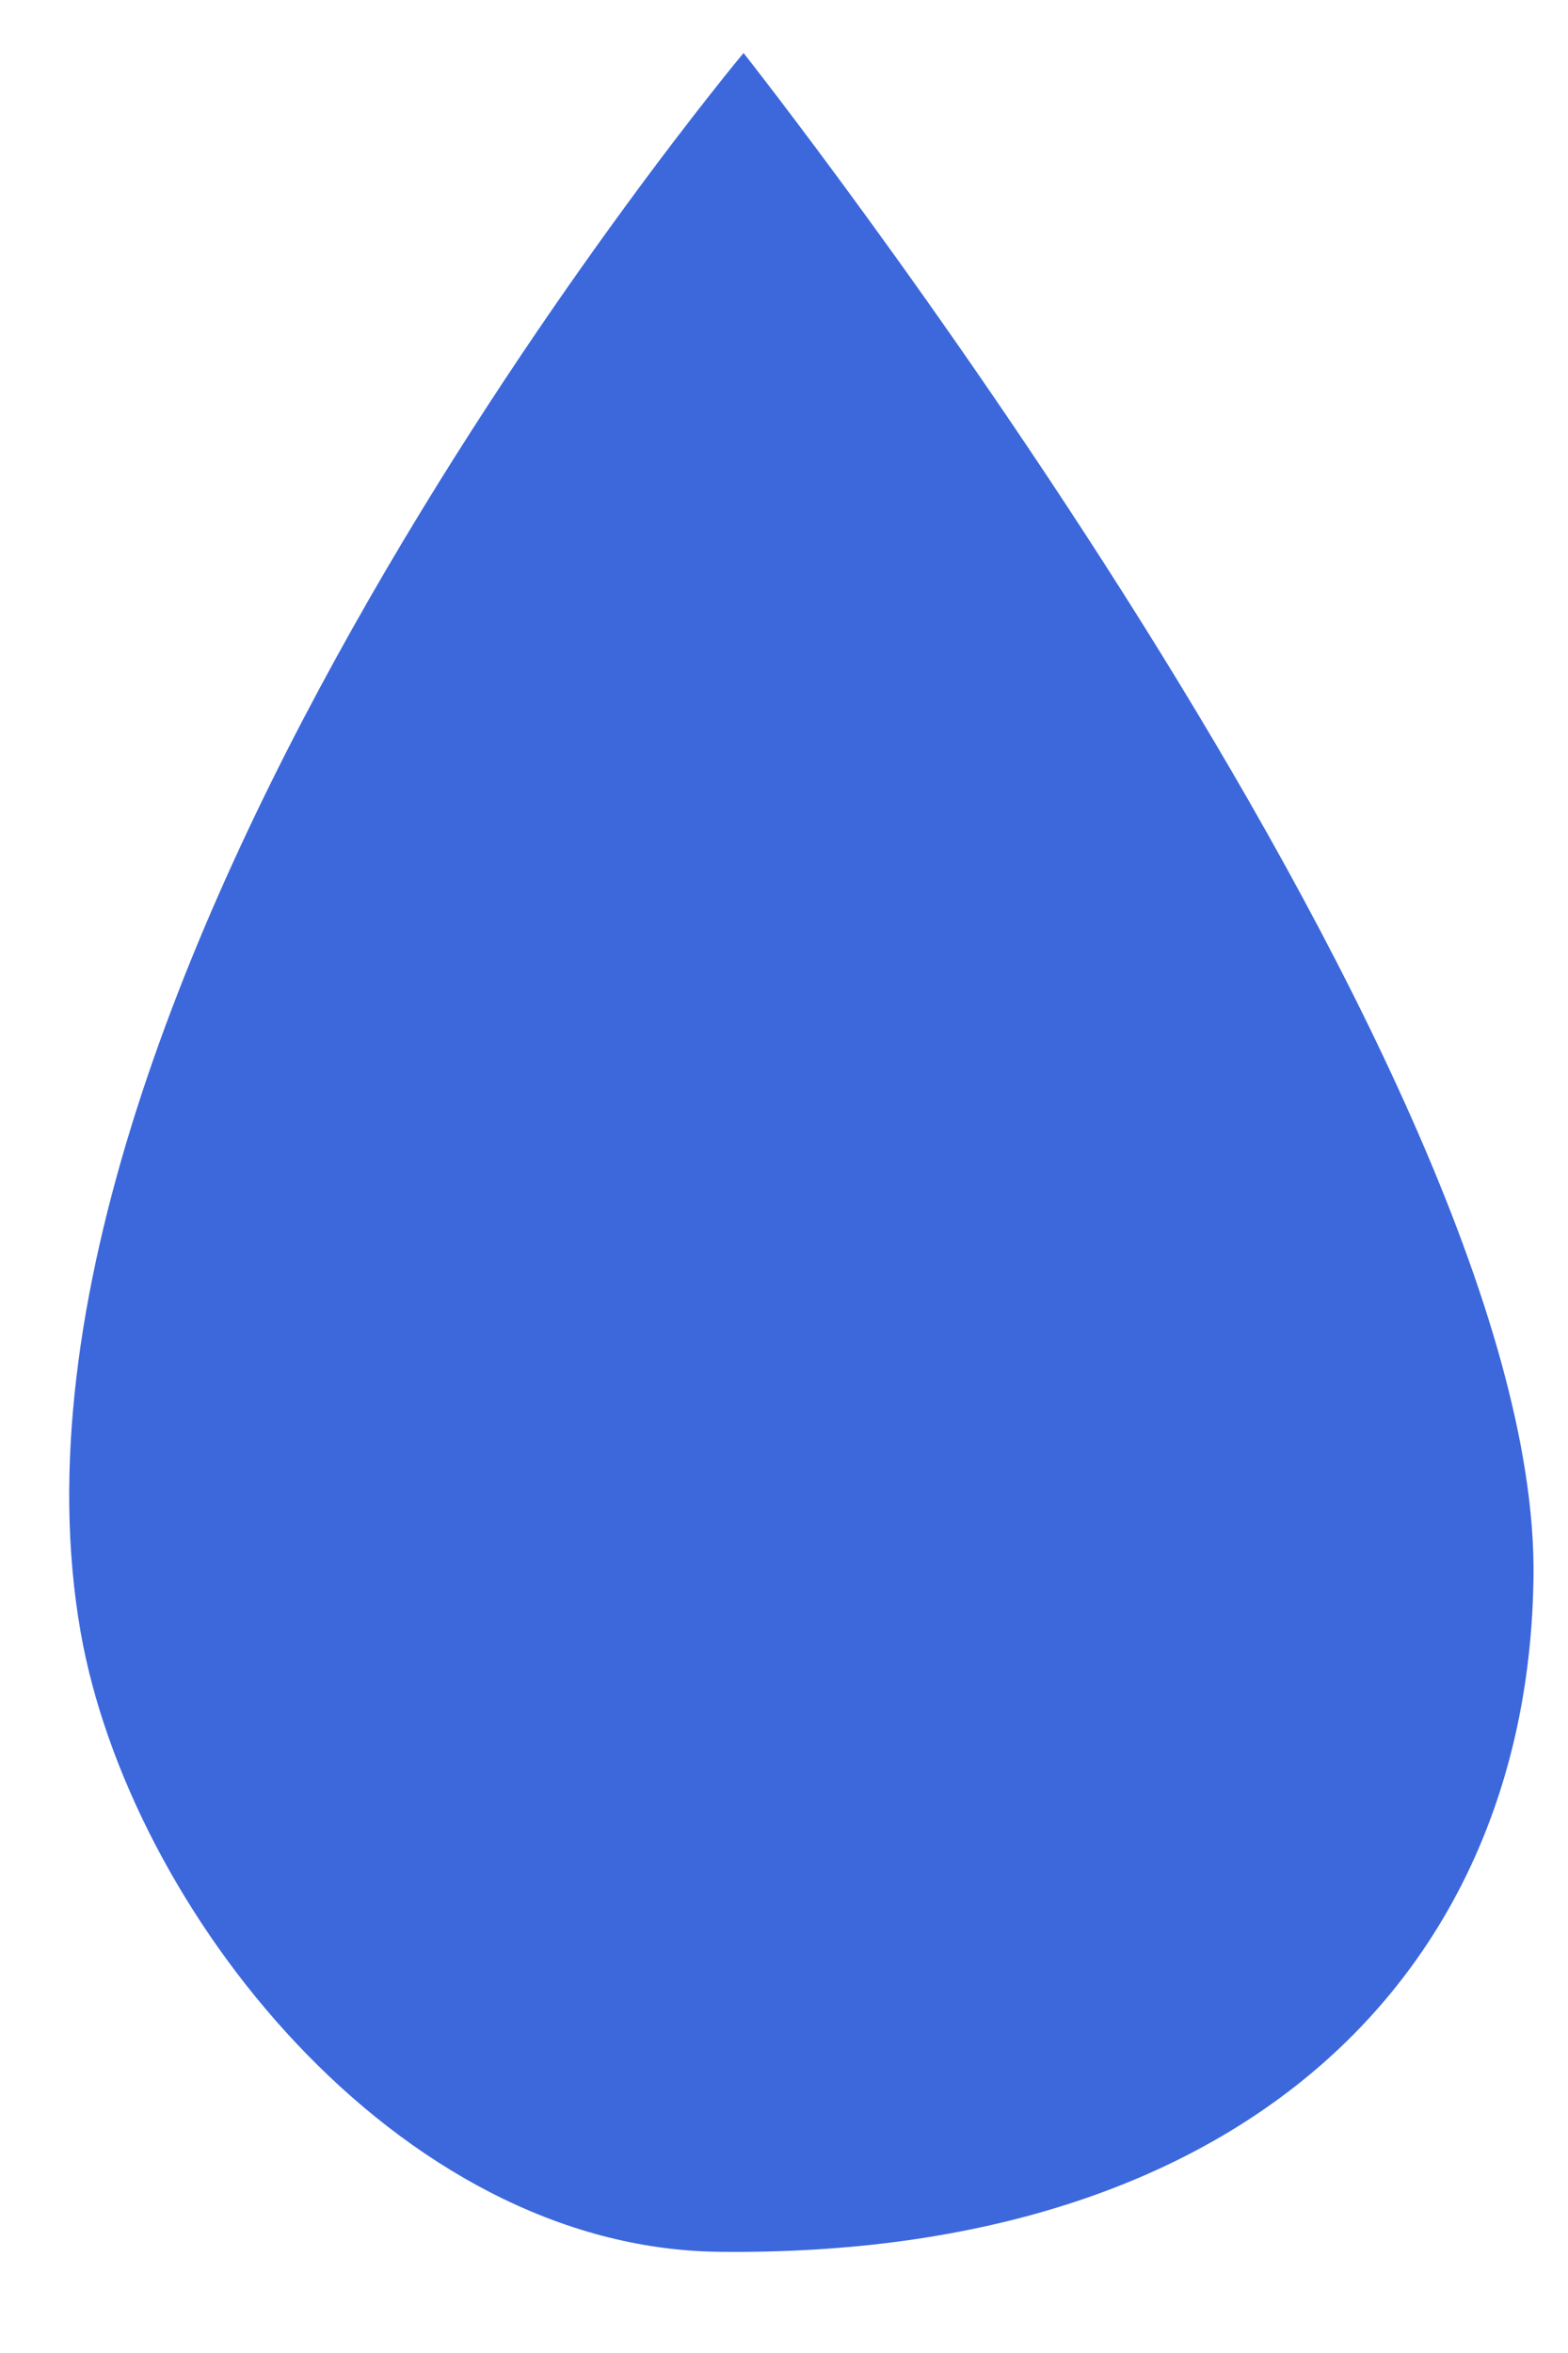 <?xml version="1.0" encoding="UTF-8"?> <svg xmlns="http://www.w3.org/2000/svg" width="10" height="15" fill="none"><path fill="#3C68DC" d="M.514 10.403C-.212 6.258 4.742.338 4.742.338s5.075 6.418 5.038 9.708c-.028 2.527-1.849 4.346-5.193 4.309-2.059-.023-3.765-2.192-4.073-3.952Z"></path></svg> 